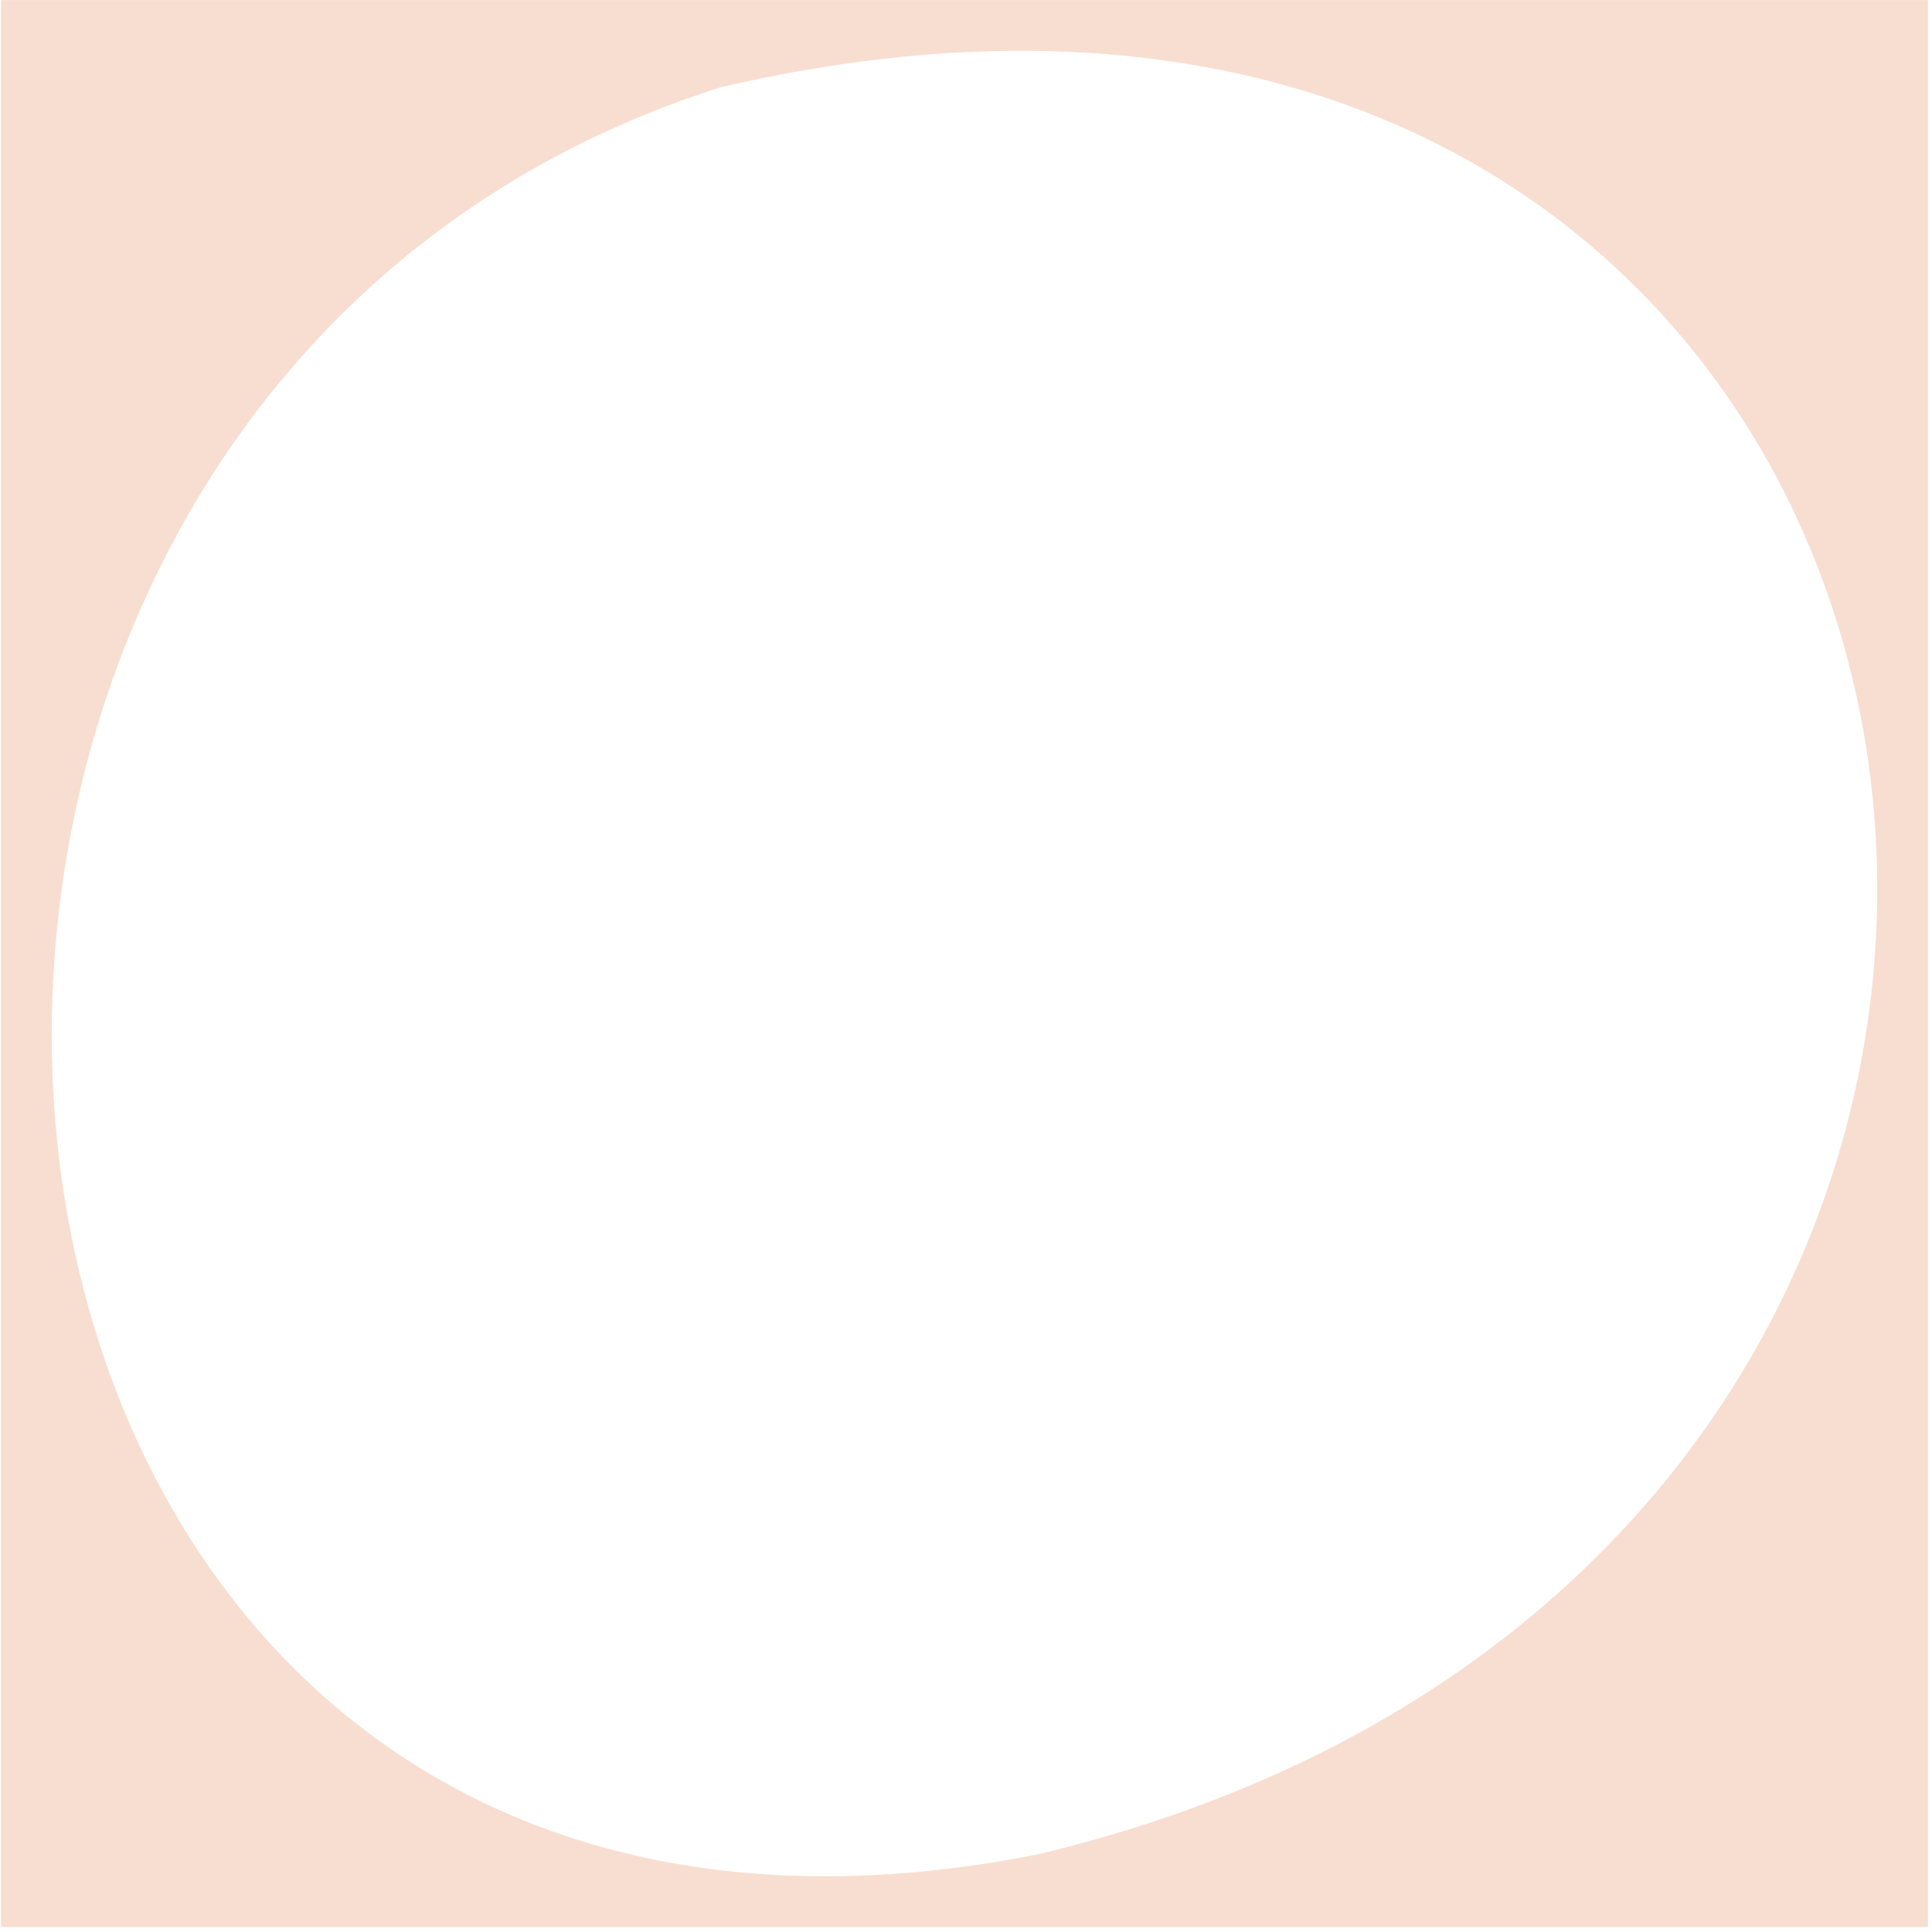 <?xml version="1.0" encoding="UTF-8"?> <svg xmlns="http://www.w3.org/2000/svg" width="381" height="381" viewBox="0 0 381 381" fill="none"> <path fill-rule="evenodd" clip-rule="evenodd" d="M380.201 0.014H0.201V380.014H380.201V0.014ZM204.895 365.639C459.927 304.538 404.956 -44.072 142.137 17.208C-57.746 80.562 -25.5 411.679 204.895 365.639Z" fill="#F8DED0"></path> </svg> 